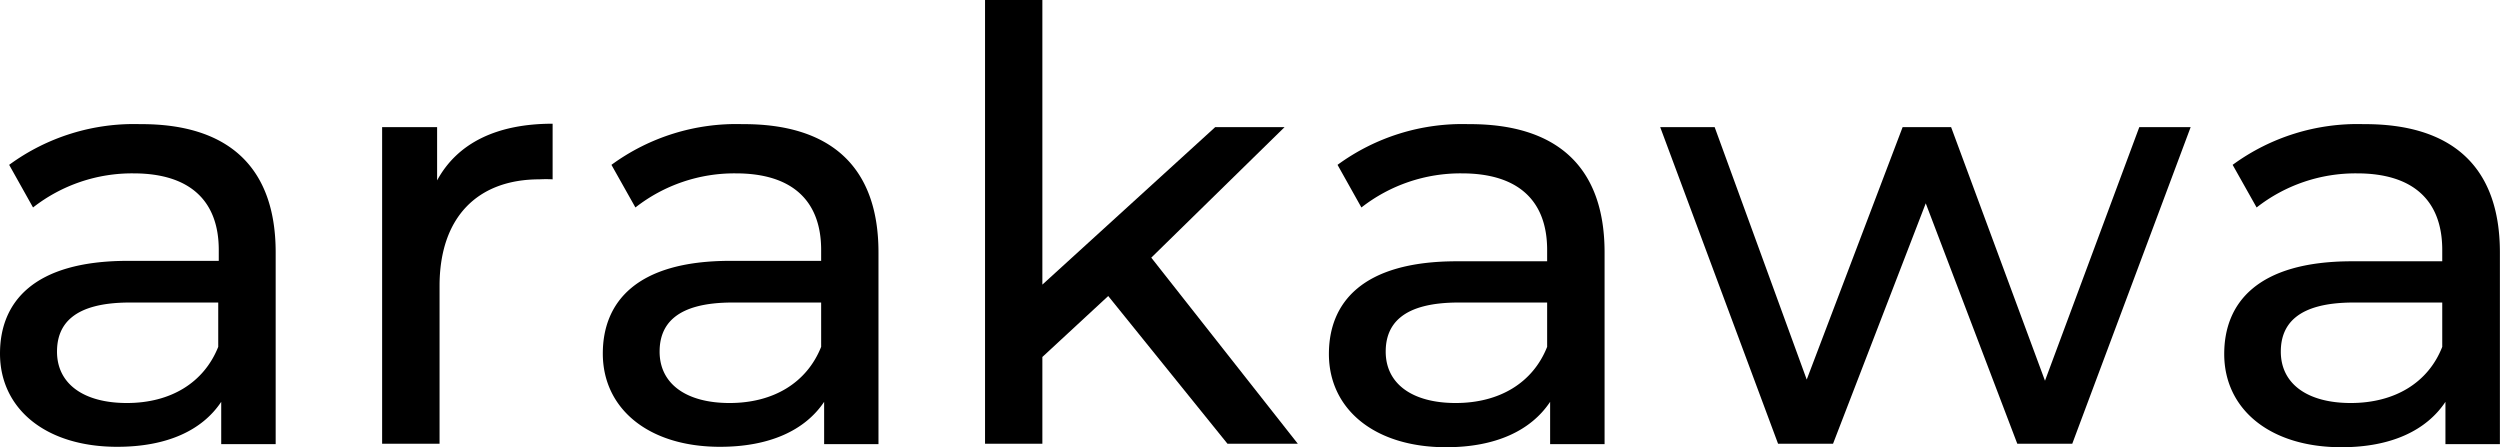 <svg id="レイヤー_1" data-name="レイヤー 1" xmlns="http://www.w3.org/2000/svg" viewBox="0 0 234.61 41.98"><path d="M28.68,29.75v18H23.57V43.78C21.78,46.47,18.46,48,13.81,48c-6.74,0-11-3.59-11-8.75,0-4.77,3.08-8.7,12-8.7h8.53V29.52c0-4.54-2.64-7.18-8-7.18a15.08,15.08,0,0,0-9.43,3.2l-2.24-4a19.79,19.79,0,0,1,12.29-3.82C24.08,17.68,28.68,21.61,28.68,29.75Zm-5.39,8.87V34.46H15c-5.33,0-6.84,2.08-6.84,4.61,0,3,2.47,4.82,6.56,4.82S21.94,42,23.29,38.62Z" transform="translate(-2.81 -6.07)"/><path d="M54.67,17.68V22.9a10.79,10.79,0,0,0-1.24,0c-5.78,0-9.37,3.53-9.37,10V47.71H38.67V18h5.16v5C45.74,19.48,49.45,17.68,54.67,17.68Z" transform="translate(-2.81 -6.07)"/><path d="M85.25,29.75v18h-5.1V43.78C78.35,46.47,75,48,70.38,48c-6.73,0-11-3.59-11-8.75,0-4.77,3.09-8.7,11.95-8.7h8.54V29.52c0-4.54-2.64-7.18-8-7.18a15.06,15.06,0,0,0-9.43,3.2l-2.25-4a19.81,19.81,0,0,1,12.29-3.82C80.65,17.68,85.25,21.61,85.25,29.75Zm-5.38,8.87V34.46H71.56c-5.33,0-6.85,2.08-6.85,4.61,0,3,2.47,4.82,6.57,4.82S78.52,42,79.87,38.62Z" transform="translate(-2.81 -6.07)"/><path d="M106.81,33.85l-6.18,5.72v8.14H95.25V6.07h5.38V32.78L116.85,18h6.51L110.85,30.25,124.6,47.71H118Z" transform="translate(-2.81 -6.07)"/><path d="M153.39,29.75v18h-5.11V43.78c-1.79,2.69-5.1,4.26-9.76,4.26-6.74,0-11-3.59-11-8.75,0-4.77,3.08-8.7,12-8.7H148V29.52c0-4.54-2.63-7.18-8-7.18a15.1,15.1,0,0,0-9.43,3.2l-2.24-4a19.81,19.81,0,0,1,12.29-3.82C148.79,17.68,153.39,21.61,153.39,29.75ZM148,38.62V34.46h-8.3c-5.33,0-6.85,2.08-6.85,4.61,0,3,2.47,4.82,6.57,4.82S146.66,42,148,38.62Z" transform="translate(-2.81 -6.07)"/><path d="M208.39,18,197.28,47.71h-5.16l-8.59-22.56-8.7,22.56h-5.16L158.61,18h5.11l8.64,23.69,9-23.69h4.55l8.81,23.8L203.57,18Z" transform="translate(-2.81 -6.07)"/><path d="M237.41,29.75v18H232.3V43.78c-1.79,2.69-5.1,4.26-9.76,4.26-6.74,0-11-3.59-11-8.75,0-4.77,3.09-8.7,12-8.7H232V29.52c0-4.54-2.63-7.18-8-7.18a15.05,15.05,0,0,0-9.42,3.2l-2.25-4a19.81,19.81,0,0,1,12.29-3.82C232.81,17.68,237.41,21.61,237.41,29.75ZM232,38.62V34.46h-8.3c-5.33,0-6.85,2.08-6.85,4.61,0,3,2.47,4.82,6.57,4.82S230.68,42,232,38.62Z" transform="translate(-2.81 -6.07)"/></svg>